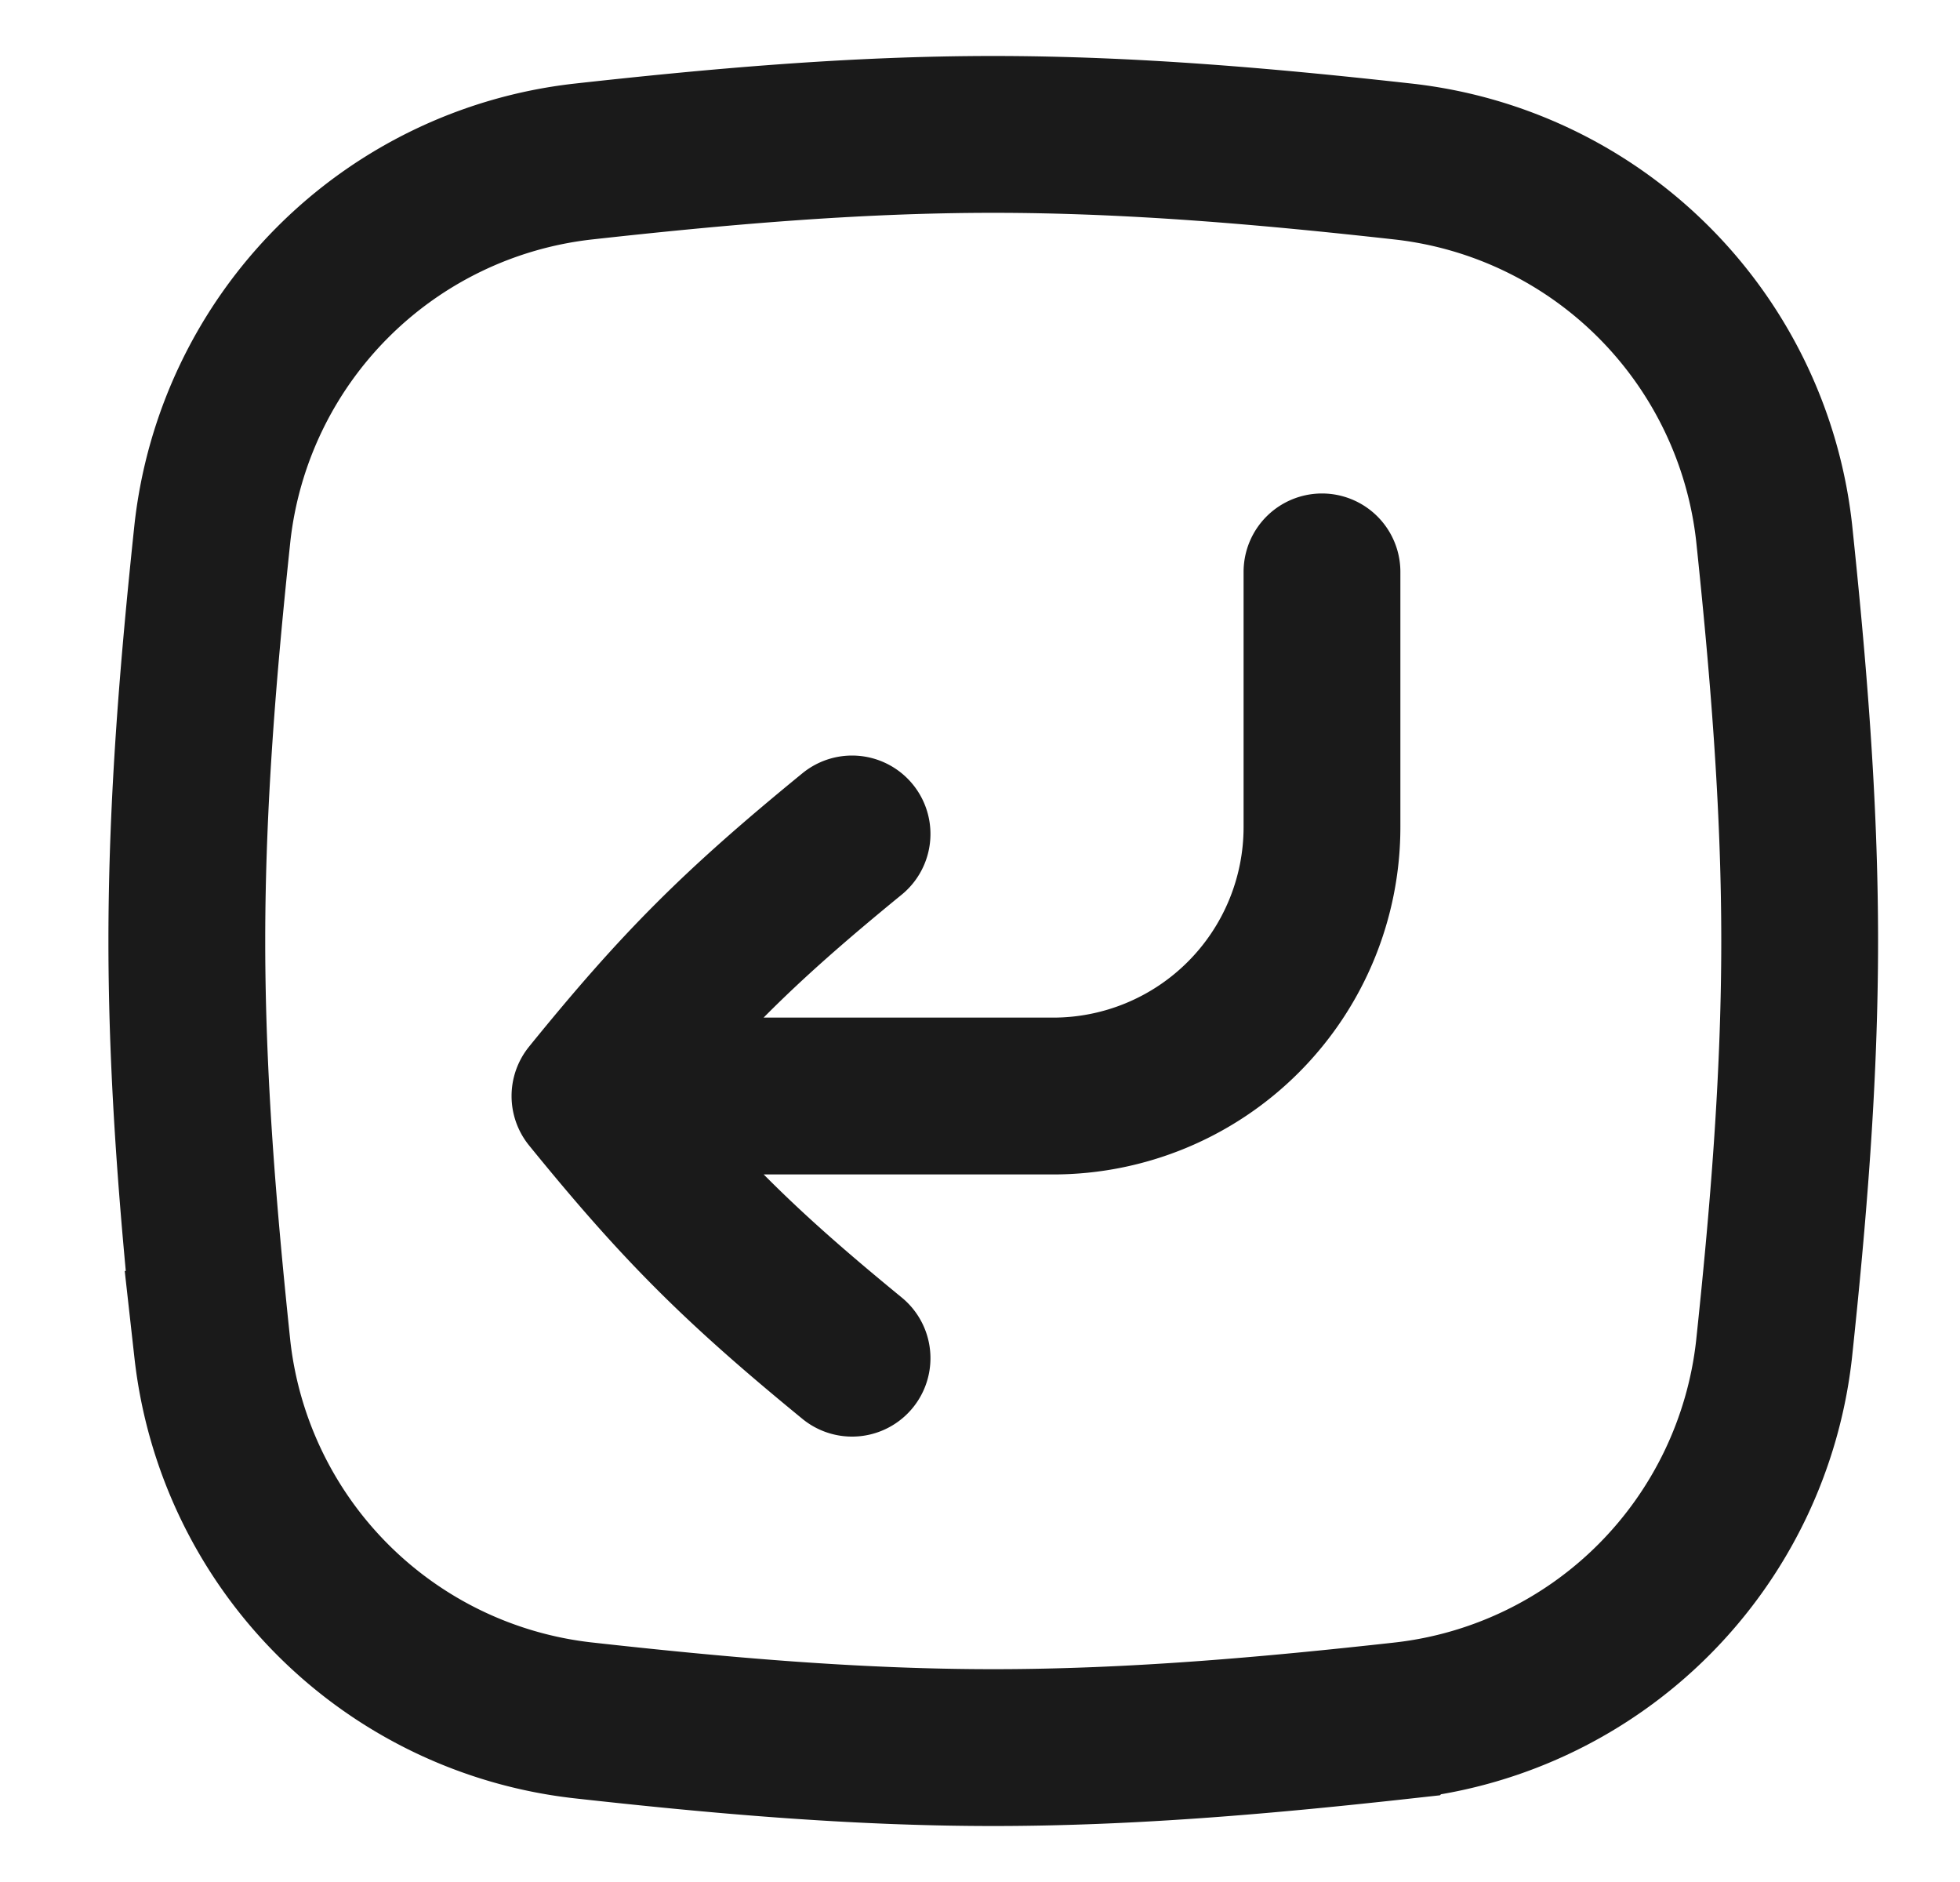 <svg xmlns="http://www.w3.org/2000/svg" width="25" height="24" fill="none" viewBox="0 0 25 24"><path stroke="#1A1A1A" stroke-width="2" d="M2.709 17.208a5.36 5.36 0 0 0 4.72 4.73c1.707.19 3.457.348 5.24.348s3.533-.158 5.239-.347a5.36 5.36 0 0 0 4.72-4.731c.18-1.697.327-3.435.327-5.208s-.148-3.513-.326-5.208a5.36 5.36 0 0 0-4.721-4.731c-1.706-.19-3.456-.347-5.24-.347-1.782 0-3.532.158-5.238.347a5.36 5.36 0 0 0-4.72 4.73C2.53 8.49 2.383 10.228 2.383 12s.148 3.513.326 5.208Z"></path><path stroke="#1A1A1A" stroke-linecap="round" stroke-linejoin="round" stroke-width="2" d="M7.525 13.977h5.907a3.43 3.43 0 0 0 3.43-3.429V7.293m-9.337 6.684c1.143-1.409 1.875-2.142 3.343-3.342m-3.343 3.342c1.143 1.406 1.875 2.141 3.343 3.343"></path></svg>